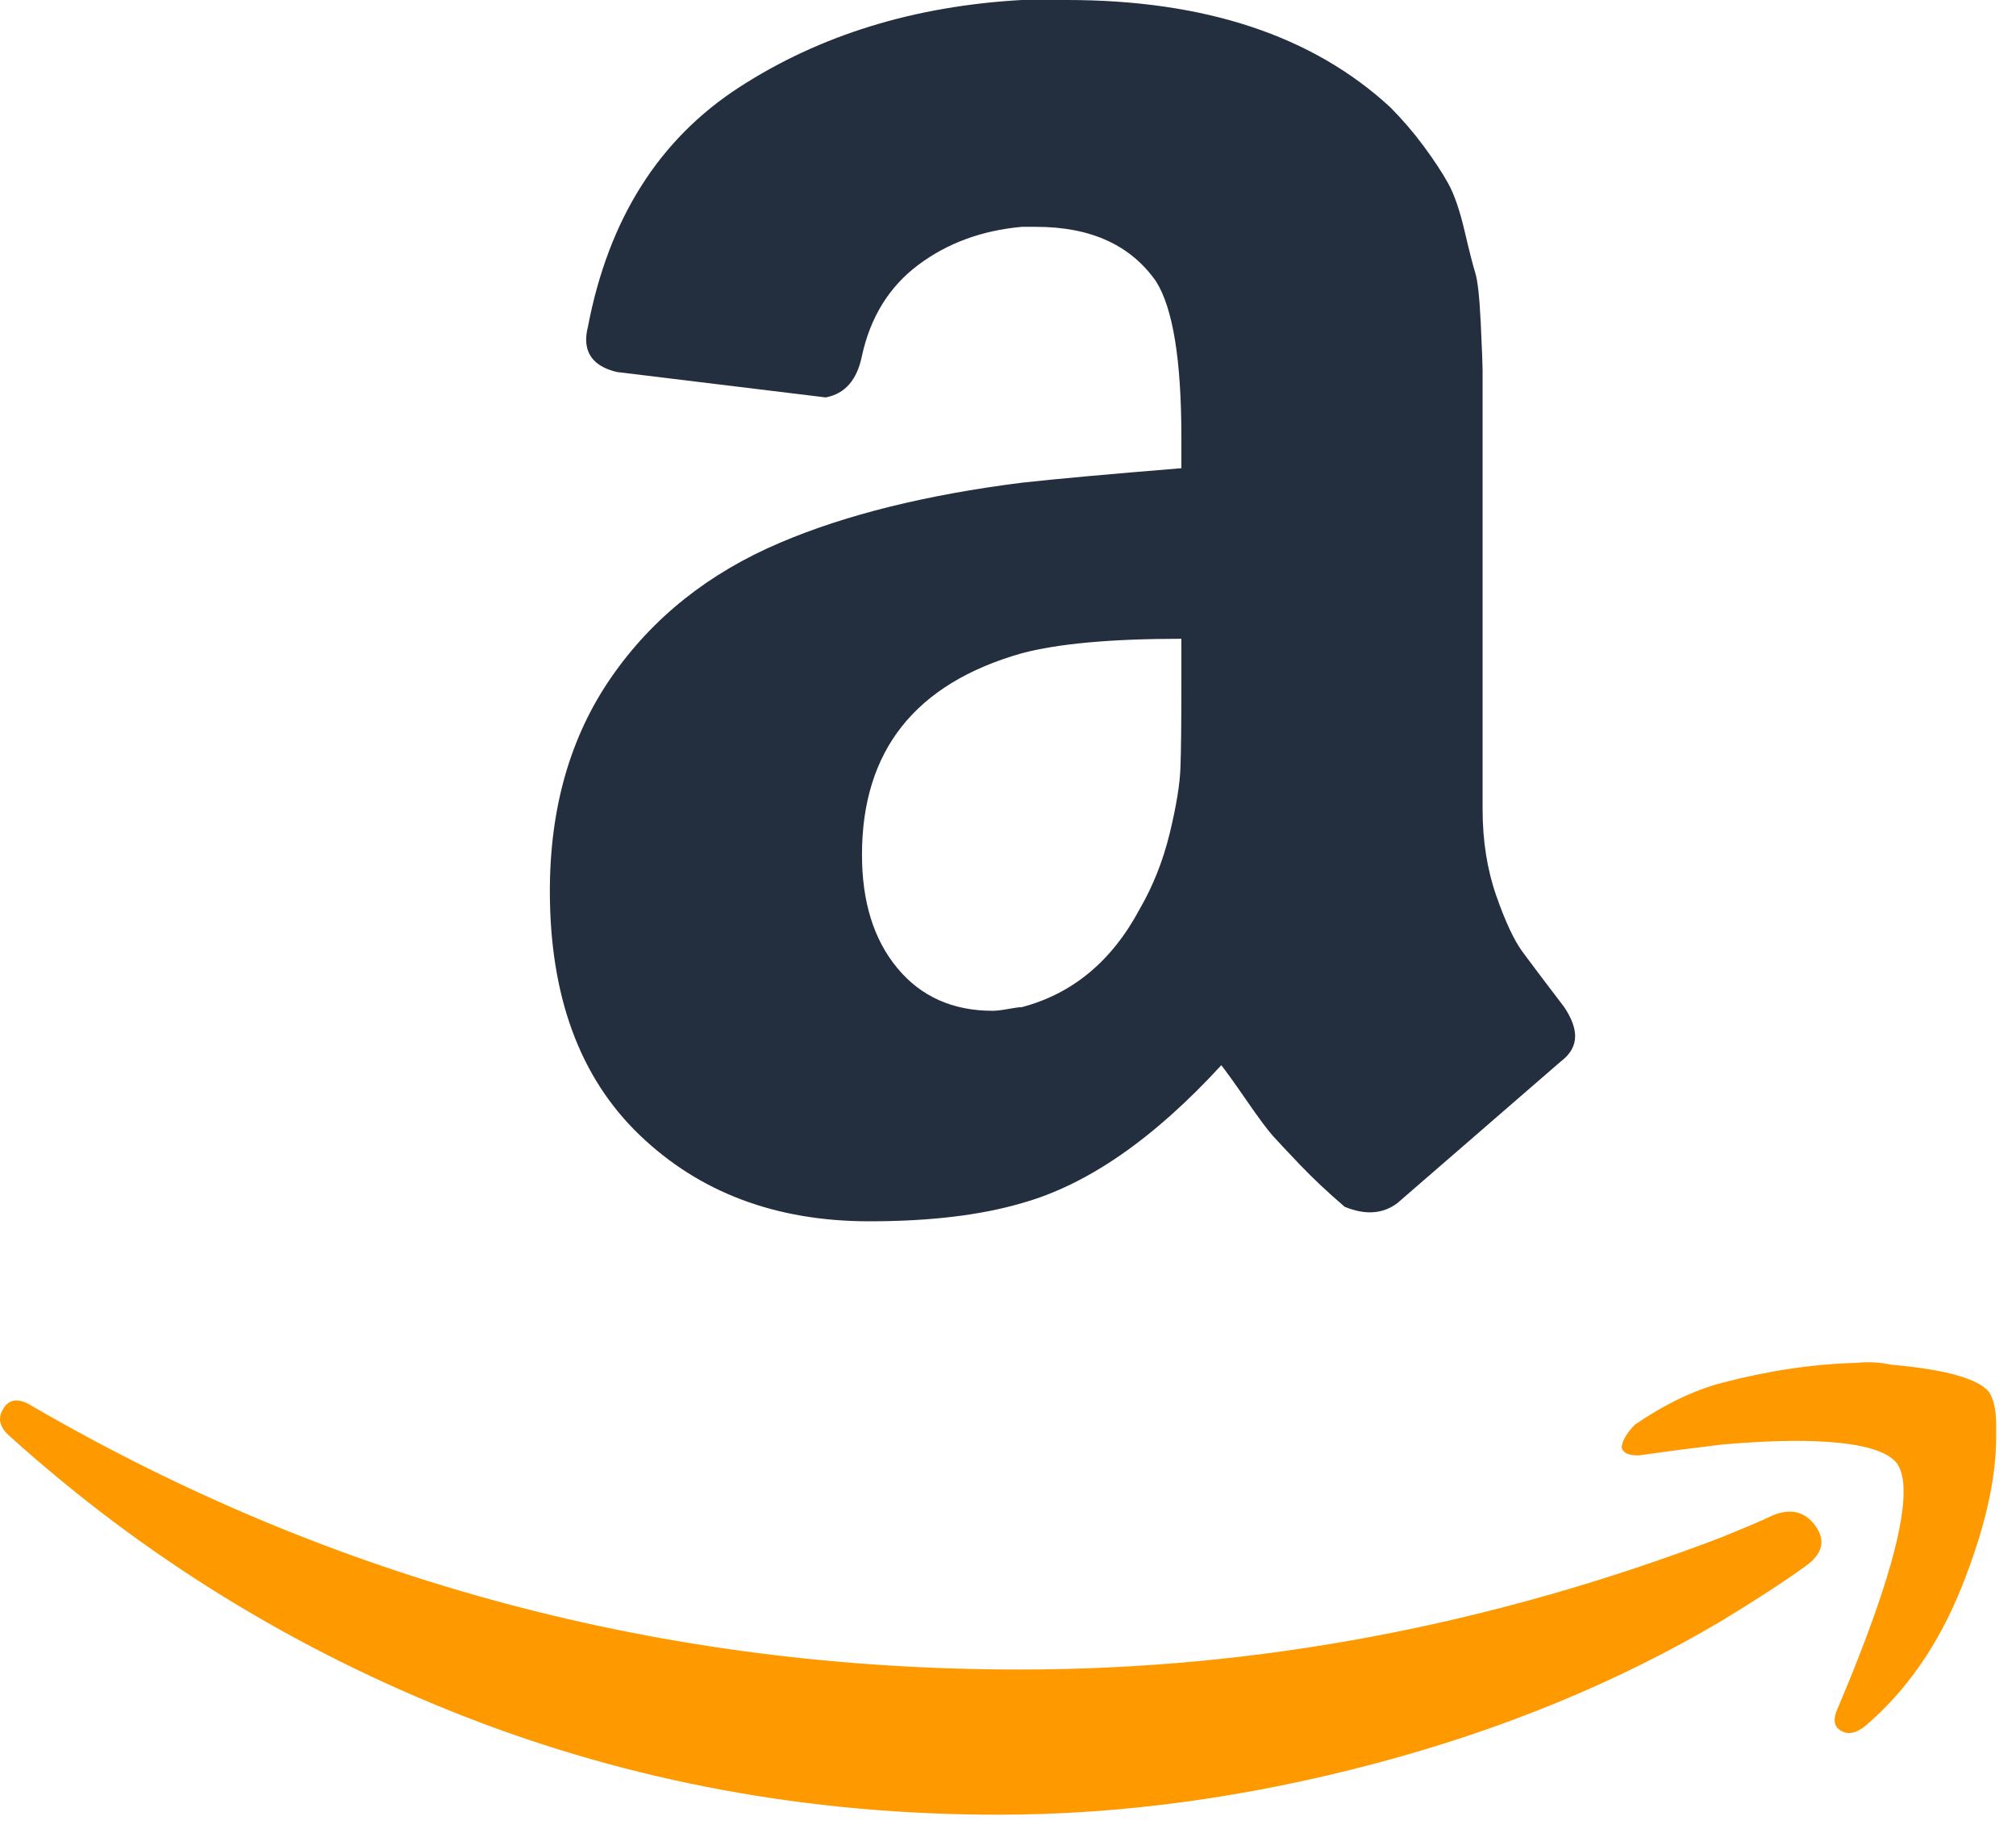 <svg width="79" height="72" viewBox="0 0 79 72" fill="none" xmlns="http://www.w3.org/2000/svg">
<g clip-path="url(#clip0_800_1733)">
<path d="M21.547 34.916C21.547 31.644 22.353 28.847 23.965 26.524C25.577 24.201 27.781 22.448 30.578 21.262C33.138 20.172 36.291 19.39 40.036 18.916C41.316 18.773 43.401 18.584 46.294 18.347V17.138C46.294 14.104 45.962 12.065 45.298 11.022C44.302 9.6 42.738 8.889 40.605 8.889H40.036C38.471 9.031 37.12 9.529 35.982 10.382C34.845 11.236 34.11 12.421 33.778 13.938C33.588 14.886 33.114 15.431 32.356 15.573L24.178 14.578C23.372 14.388 22.969 13.962 22.969 13.298C22.969 13.156 22.993 12.99 23.04 12.8C23.846 8.581 25.825 5.452 28.978 3.413C32.13 1.375 35.816 0.237 40.036 0H41.813C47.218 0 51.437 1.399 54.471 4.195C54.947 4.672 55.387 5.183 55.787 5.724C56.19 6.269 56.51 6.755 56.747 7.182C56.984 7.609 57.197 8.225 57.387 9.031C57.576 9.837 57.718 10.394 57.813 10.702C57.908 11.01 57.979 11.674 58.027 12.693C58.074 13.712 58.098 14.317 58.098 14.507V31.715C58.098 32.948 58.276 34.074 58.631 35.093C58.987 36.112 59.33 36.847 59.662 37.298C59.994 37.748 60.539 38.471 61.298 39.467C61.582 39.893 61.724 40.273 61.724 40.604C61.724 40.983 61.535 41.315 61.156 41.6C57.221 45.013 55.087 46.862 54.756 47.147C54.187 47.573 53.499 47.621 52.693 47.289C52.03 46.72 51.449 46.175 50.951 45.653C50.453 45.132 50.098 44.752 49.885 44.516C49.671 44.279 49.327 43.816 48.853 43.129C48.379 42.441 48.047 41.979 47.858 41.742C45.203 44.634 42.596 46.435 40.035 47.147C38.424 47.621 36.433 47.858 34.062 47.858C30.412 47.858 27.413 46.732 25.067 44.48C22.72 42.228 21.547 39.04 21.547 34.916ZM33.778 33.493C33.778 35.342 34.24 36.824 35.165 37.938C36.089 39.052 37.334 39.609 38.898 39.609C39.04 39.609 39.242 39.585 39.503 39.538C39.763 39.49 39.941 39.467 40.036 39.467C42.027 38.945 43.568 37.665 44.658 35.627C45.18 34.726 45.571 33.742 45.832 32.675C46.092 31.609 46.234 30.744 46.258 30.08C46.282 29.416 46.294 28.326 46.294 26.809V25.031C43.544 25.031 41.458 25.221 40.036 25.6C35.864 26.785 33.778 29.416 33.778 33.493Z" fill="#232F3F"/>
<path d="M0.142 55.182C0.379 54.803 0.759 54.779 1.28 55.111C13.132 61.985 26.027 65.422 39.965 65.422C49.256 65.422 58.43 63.692 67.485 60.231C67.722 60.136 68.065 59.994 68.516 59.804C68.966 59.615 69.286 59.473 69.476 59.378C70.187 59.093 70.744 59.236 71.147 59.804C71.55 60.373 71.419 60.895 70.756 61.369C69.902 61.985 68.812 62.696 67.484 63.502C63.407 65.92 58.856 67.793 53.831 69.12C48.806 70.448 43.899 71.111 39.111 71.111C31.715 71.111 24.723 69.819 18.133 67.236C11.544 64.652 5.641 61.014 0.427 56.32C0.142 56.083 0 55.846 0 55.609C0 55.467 0.048 55.324 0.142 55.182ZM63.645 56.391C63.739 56.202 63.882 56.012 64.071 55.822C65.256 55.016 66.394 54.471 67.484 54.187C69.286 53.713 71.04 53.452 72.747 53.405C73.221 53.357 73.671 53.381 74.098 53.476C76.231 53.665 77.511 54.021 77.938 54.542C78.127 54.827 78.222 55.254 78.222 55.822V56.32C78.222 57.979 77.772 59.935 76.871 62.187C75.97 64.439 74.714 66.252 73.102 67.627C72.865 67.816 72.652 67.911 72.462 67.911C72.368 67.911 72.273 67.888 72.178 67.84C71.893 67.698 71.822 67.437 71.965 67.058C73.718 62.933 74.596 60.065 74.596 58.453C74.596 57.932 74.501 57.553 74.311 57.316C73.837 56.747 72.51 56.462 70.329 56.462C69.523 56.462 68.575 56.51 67.484 56.605C66.299 56.747 65.209 56.889 64.213 57.031C63.929 57.031 63.739 56.984 63.645 56.889C63.55 56.794 63.526 56.699 63.573 56.605C63.573 56.557 63.597 56.486 63.645 56.391Z" fill="#FF9900"/>
</g>
<defs>
<clipPath id="clip0_800_1733">
<rect width="78.222" height="71.111" fill="white"/>
</clipPath>
</defs>
</svg>
